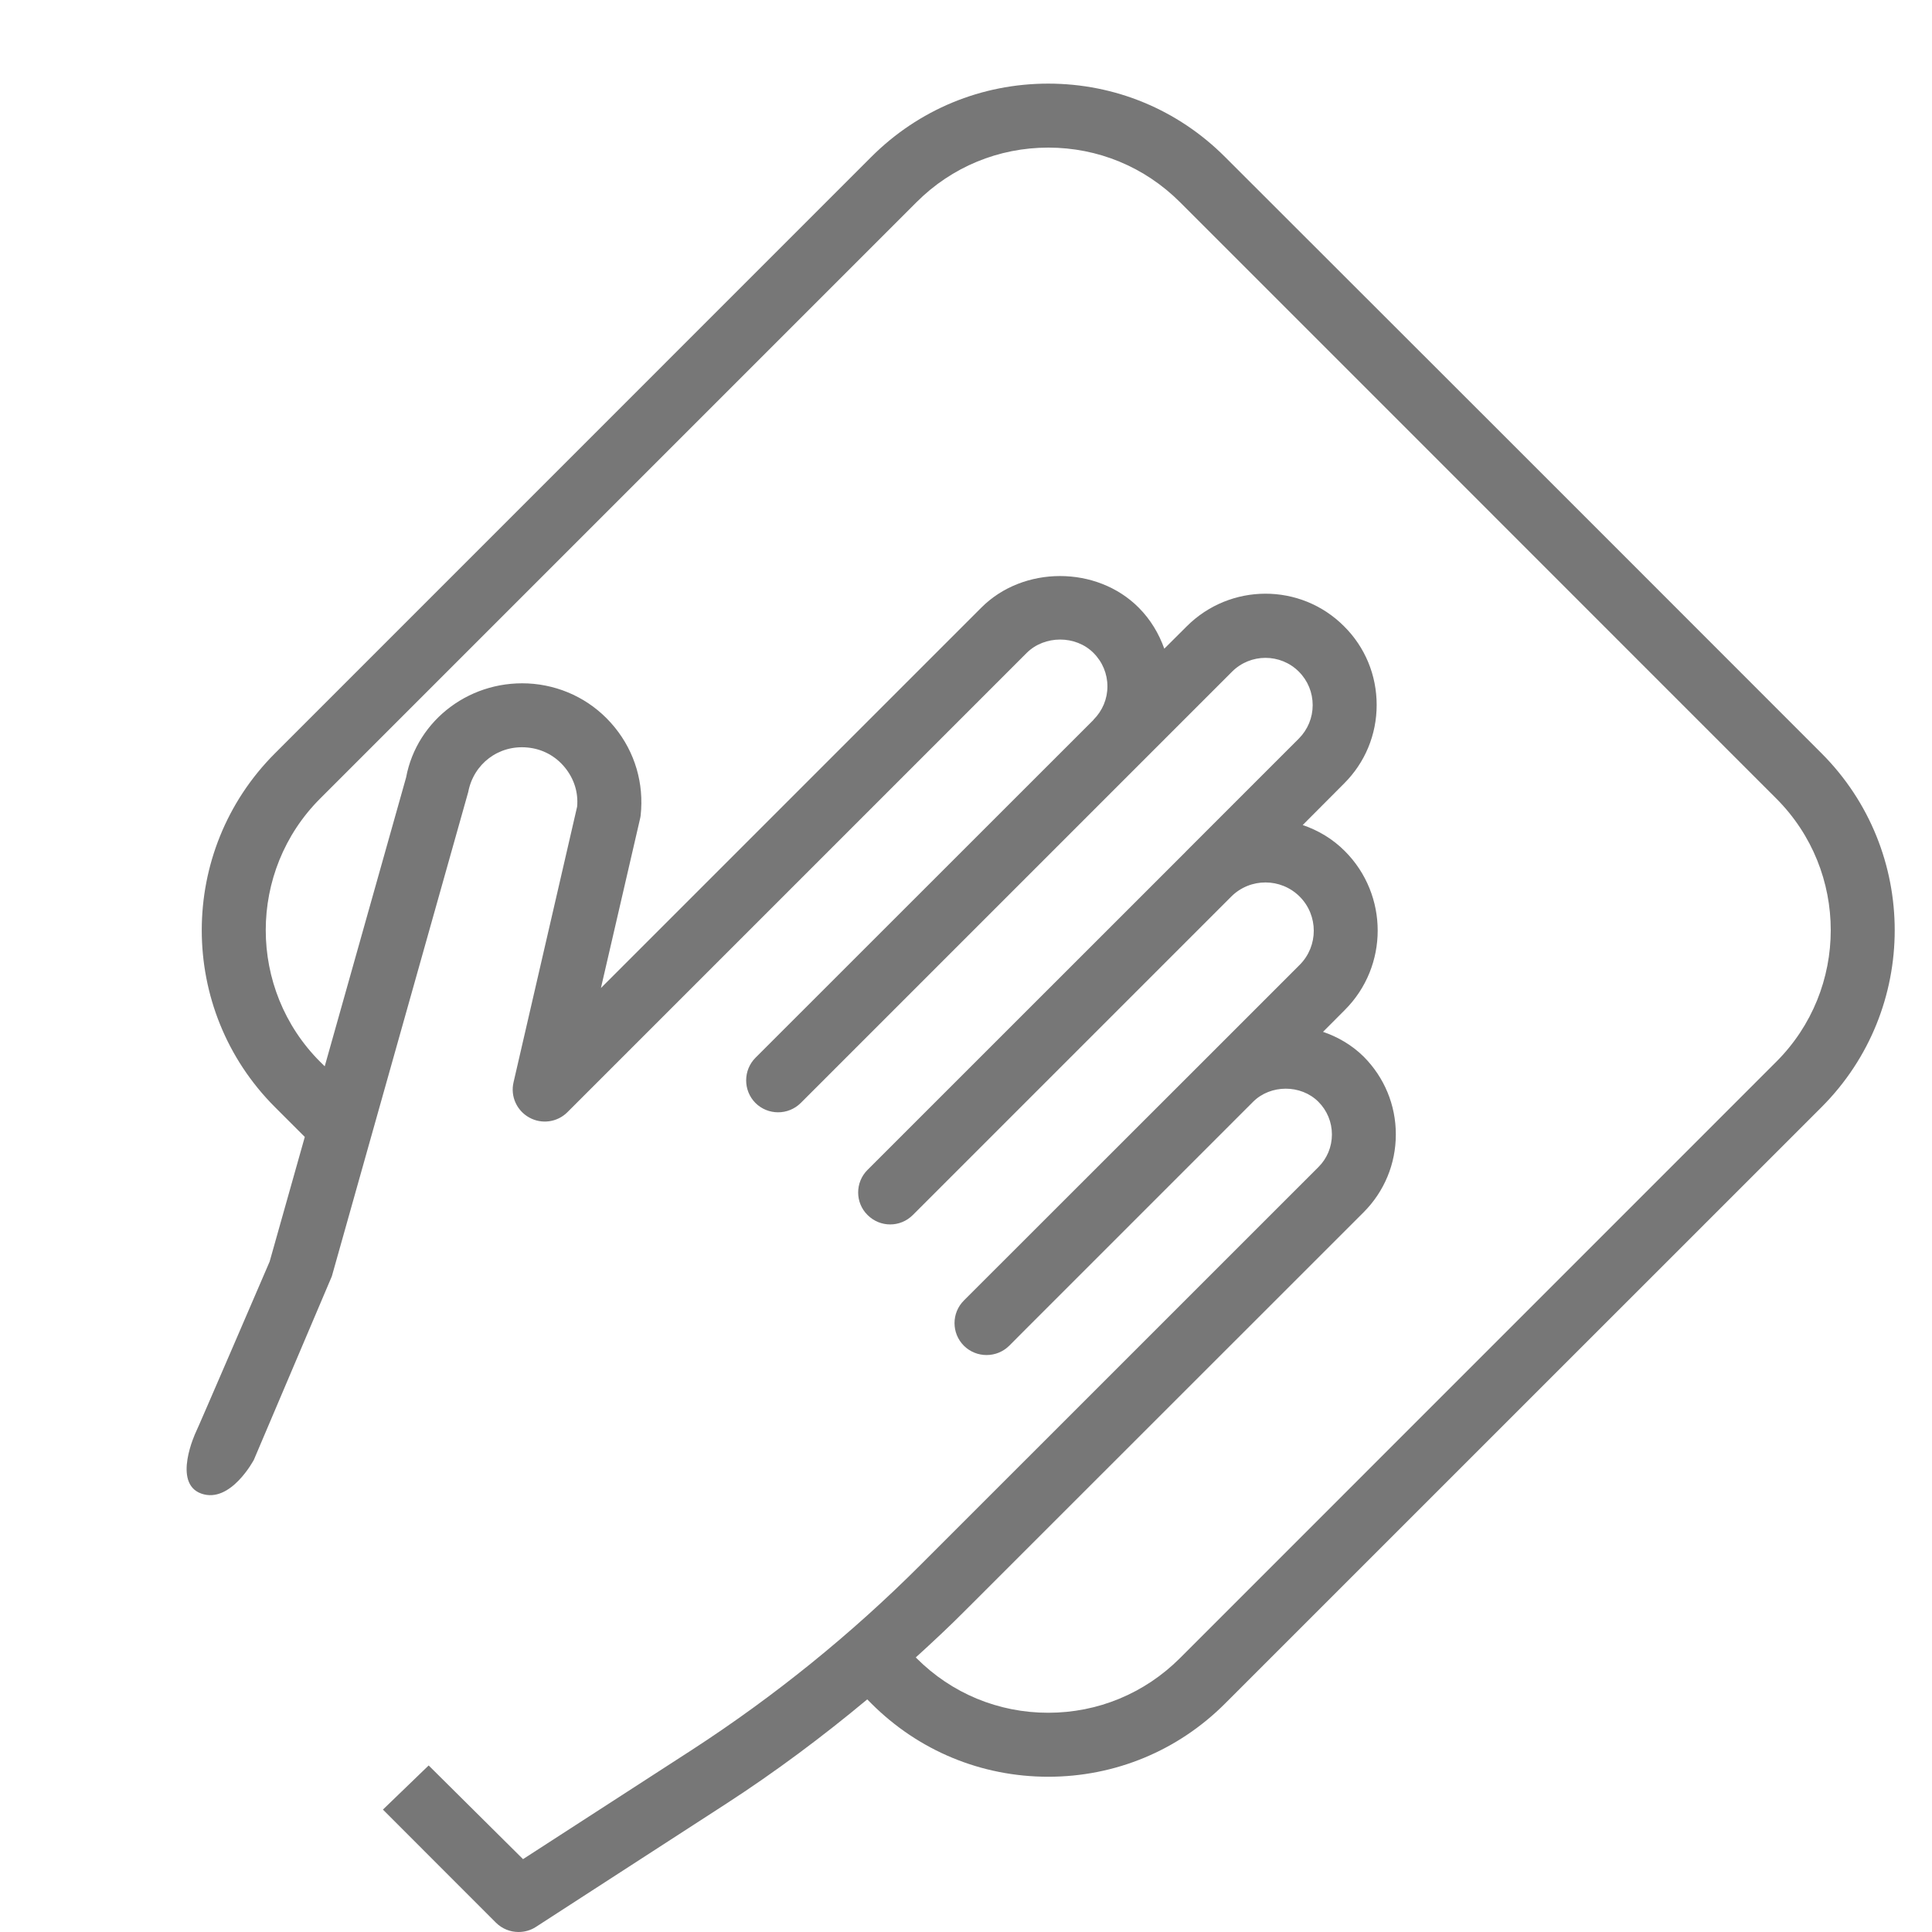 <?xml version="1.0" encoding="utf-8"?>
<!-- Generator: Adobe Illustrator 16.0.0, SVG Export Plug-In . SVG Version: 6.00 Build 0)  -->
<!DOCTYPE svg PUBLIC "-//W3C//DTD SVG 1.1//EN" "http://www.w3.org/Graphics/SVG/1.1/DTD/svg11.dtd">
<svg version="1.1" id="Warstwa_1" xmlns="http://www.w3.org/2000/svg" xmlns:xlink="http://www.w3.org/1999/xlink" x="0px" y="0px"
	 width="25px" height="25px" viewBox="0 0 25 25" enable-background="new 0 0 25 25" xml:space="preserve">
<path fill="#777777" d="M5.547,22.845l-0.592,0.571l1.461,1.462C6.497,24.959,6.603,25,6.71,25c0.078,0,0.156-0.021,0.225-0.066
	l2.467-1.597c0.632-0.41,1.239-0.863,1.82-1.347l0.053,0.053c0.612,0.612,1.424,0.948,2.29,0.948c0.863,0,1.677-0.336,2.288-0.948
	l7.718-7.717c1.262-1.263,1.262-3.315,0-4.578l-2.116-2.117L19.16,5.336l-3.308-3.305c-0.611-0.612-1.424-0.949-2.288-0.949
	c-0.865,0-1.678,0.337-2.29,0.949L3.558,9.748c-1.263,1.262-1.263,3.316,0,4.578l0.386,0.386l-0.455,1.613
	c0,0-0.942,2.189-0.957,2.212c0,0-0.307,0.655,0.073,0.79c0.378,0.134,0.68-0.437,0.68-0.437l1.009-2.375l1.765-6.267
	c0.069-0.363,0.392-0.612,0.768-0.575c0.191,0.018,0.363,0.11,0.484,0.26c0.117,0.144,0.174,0.321,0.157,0.505l-0.823,3.568
	c-0.042,0.18,0.042,0.366,0.204,0.455c0.16,0.089,0.362,0.062,0.493-0.069l5.943-5.943c0.232-0.231,0.635-0.231,0.865,0
	c0.116,0.116,0.18,0.27,0.18,0.433c0,0.162-0.064,0.315-0.18,0.431v0.002l-4.374,4.372c-0.161,0.162-0.161,0.424,0,0.586
	c0.162,0.16,0.423,0.16,0.585,0l5.582-5.582c0.239-0.238,0.626-0.238,0.864,0c0.116,0.116,0.179,0.27,0.179,0.433
	s-0.063,0.316-0.179,0.433l-1.458,1.458c0,0,0,0,0,0.001l-4.123,4.122c-0.162,0.161-0.162,0.424,0,0.584
	c0.082,0.082,0.188,0.122,0.293,0.122s0.211-0.04,0.293-0.122l4.122-4.122c0.244-0.242,0.64-0.242,0.884,0.002
	c0.243,0.243,0.243,0.64,0,0.883l-1.189,1.189l-3.156,3.154c-0.162,0.162-0.162,0.424,0,0.586c0.162,0.16,0.424,0.16,0.586,0
	l0.222-0.223l0,0l2.934-2.934c0.225-0.225,0.618-0.227,0.845,0c0.113,0.113,0.175,0.264,0.175,0.423s-0.062,0.31-0.175,0.422
	l-5.144,5.143c-0.899,0.9-1.896,1.706-2.962,2.398l-2.186,1.414 M22.984,13.74l-7.717,7.718c-0.457,0.455-1.061,0.705-1.703,0.705
	c-0.644,0-1.249-0.25-1.704-0.706l-0.01-0.01c0.221-0.201,0.44-0.405,0.65-0.617l5.145-5.143c0.269-0.27,0.417-0.628,0.417-1.008
	c0-0.381-0.149-0.738-0.417-1.007c-0.151-0.149-0.332-0.254-0.525-0.32l0.282-0.283c0.567-0.566,0.567-1.489,0-2.056
	c-0.158-0.159-0.346-0.269-0.545-0.337l0.535-0.537c0.272-0.271,0.422-0.632,0.422-1.017s-0.149-0.747-0.422-1.018
	c-0.561-0.563-1.473-0.561-2.035,0l-0.291,0.29c-0.069-0.193-0.177-0.377-0.332-0.532c-0.542-0.544-1.492-0.544-2.035,0
	l-4.923,4.923L8.281,10.6c0.005-0.017,0.006-0.031,0.009-0.048c0.045-0.413-0.073-0.818-0.336-1.141
	C7.691,9.088,7.319,8.89,6.906,8.849c-0.801-0.075-1.511,0.46-1.651,1.211l-1.053,3.738L4.143,13.74
	c-0.939-0.939-0.939-2.468,0-3.407l7.718-7.718c0.455-0.455,1.061-0.705,1.704-0.705s1.247,0.25,1.703,0.705l2.988,2.988
	l2.972,2.973l1.757,1.757C23.925,11.273,23.925,12.801,22.984,13.74z"/>
</svg>
